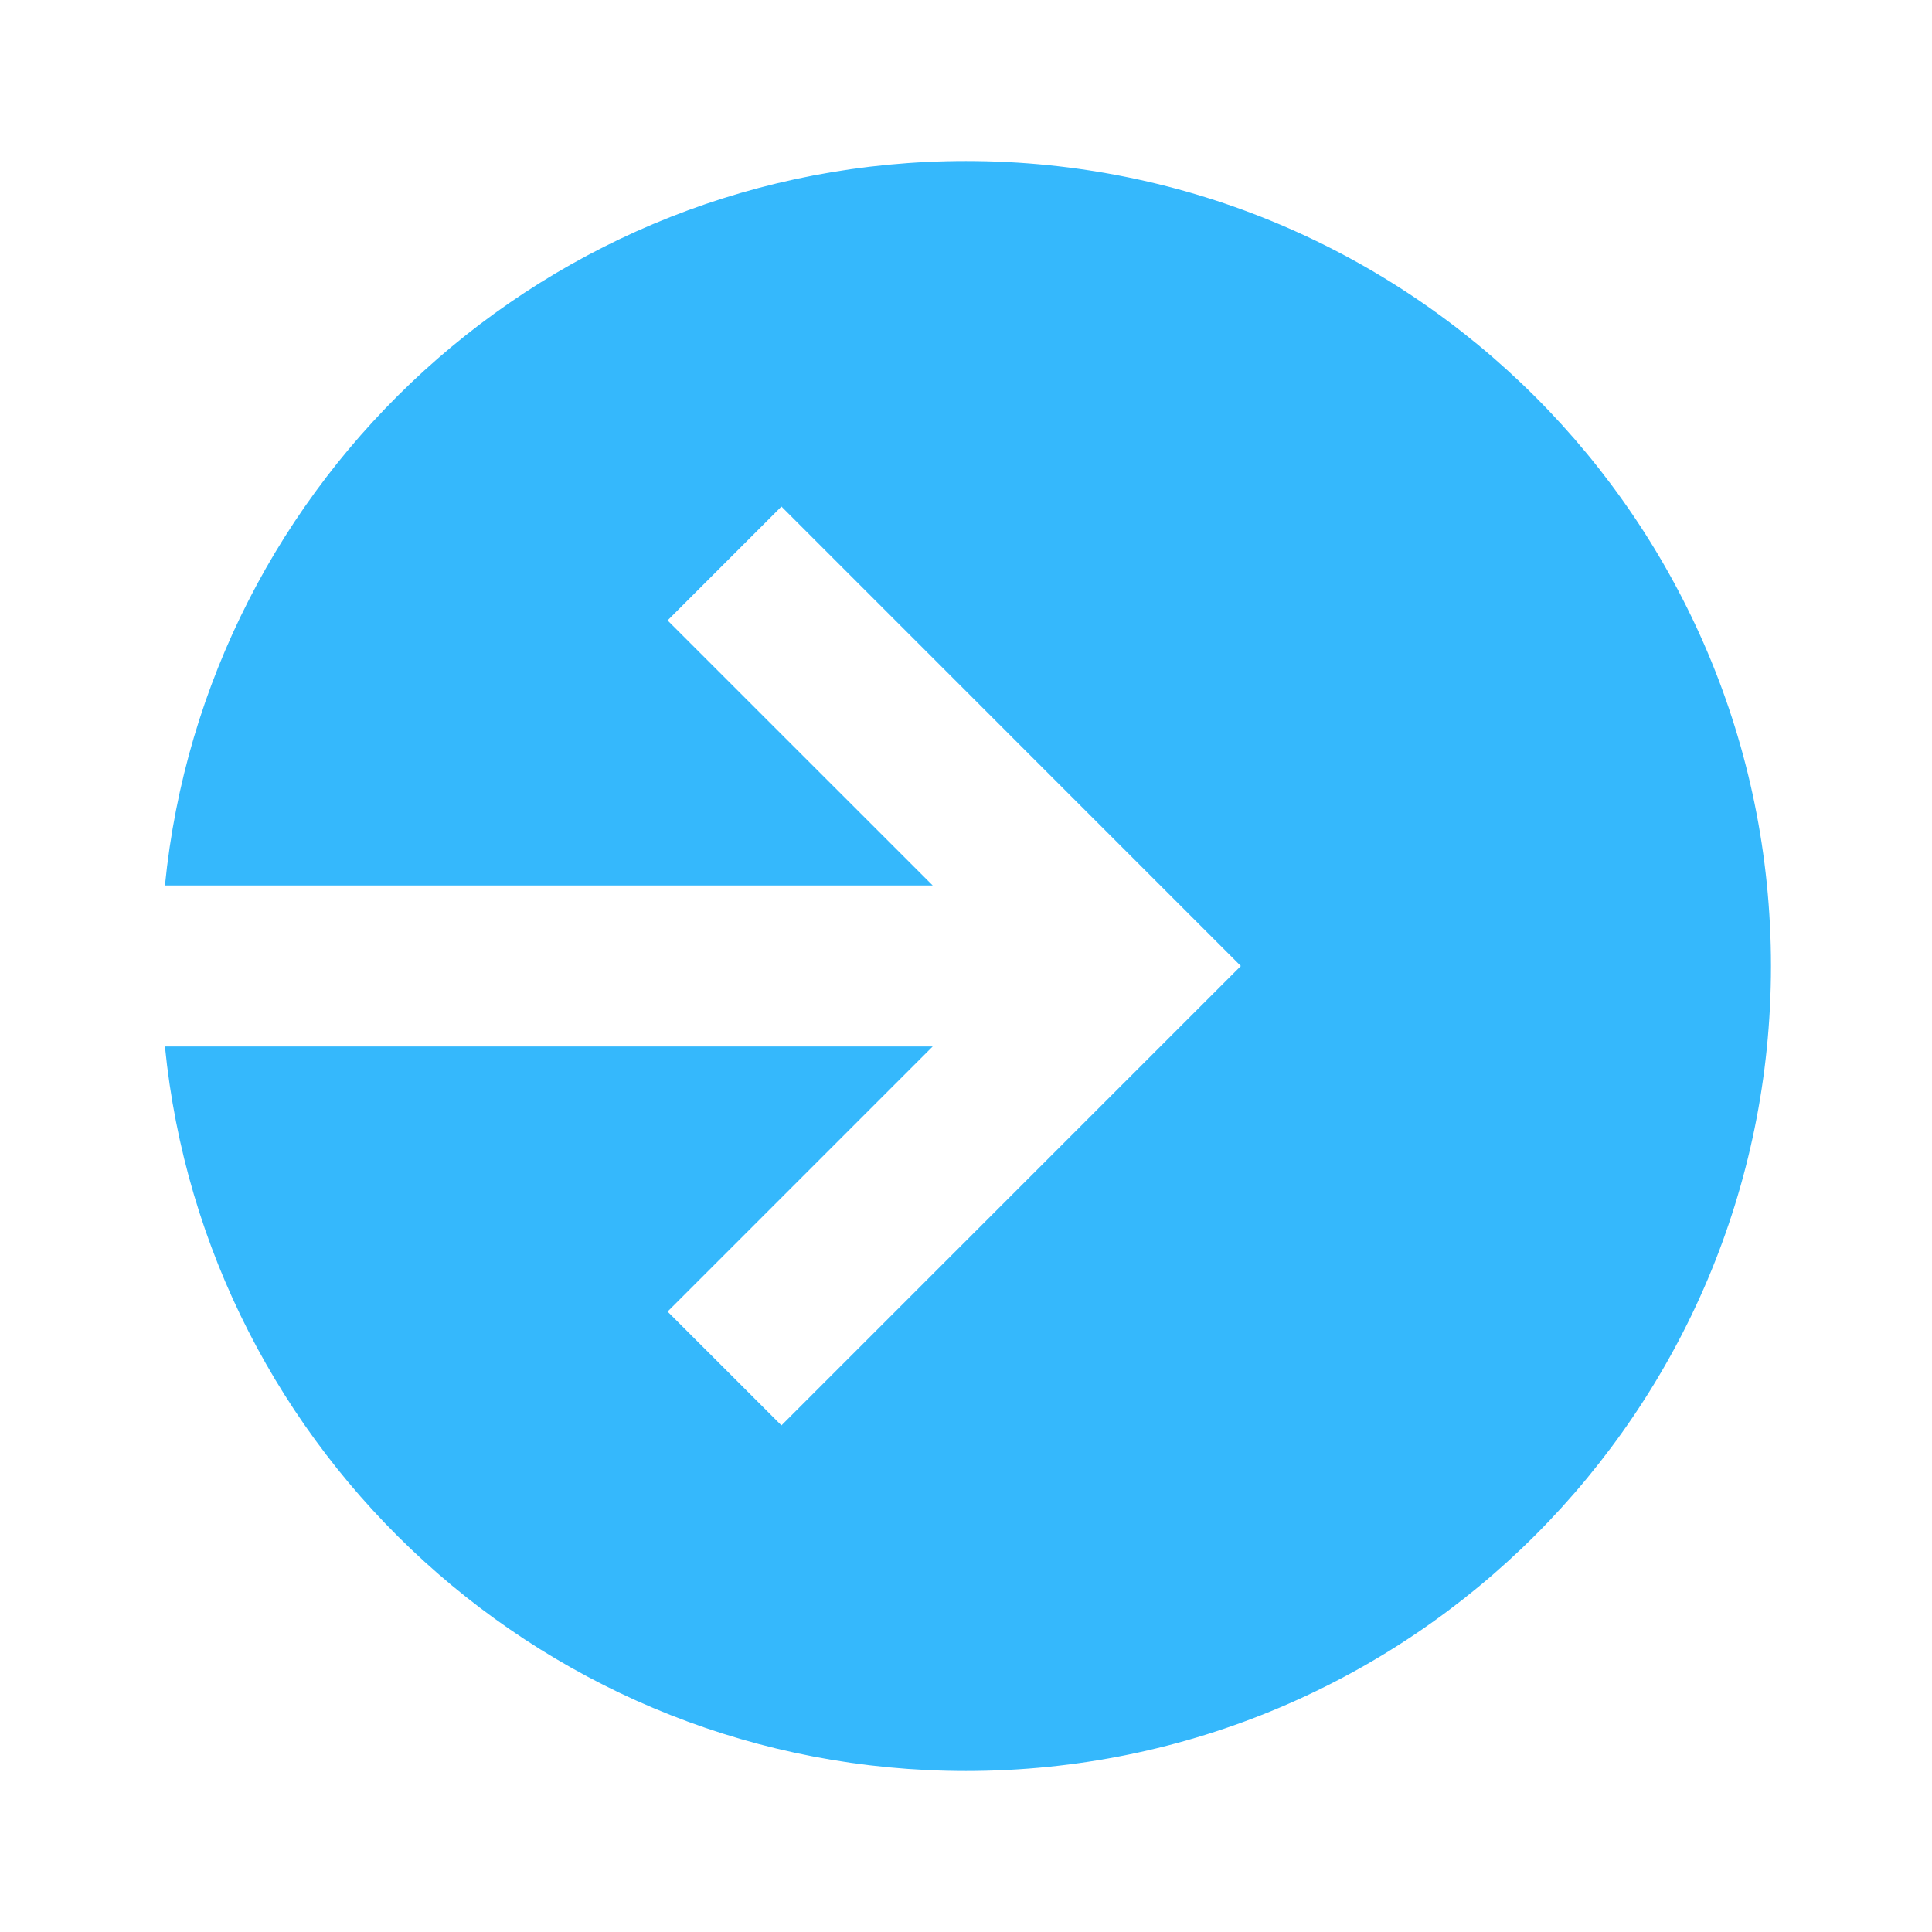 <svg width="32" height="32" viewBox="0 0 32 32" fill="none" xmlns="http://www.w3.org/2000/svg">
<path d="M16 29.333C23.364 29.333 29.333 23.364 29.333 16C29.333 8.636 23.364 2.667 16 2.667C9.086 2.667 3.401 7.929 2.732 14.666H15.448L11.057 10.276L12.943 8.39L20.552 16L12.943 23.609L11.057 21.724L15.448 17.333H2.732C3.401 24.071 9.086 29.333 16 29.333Z" fill="#35B8FC"/>
</svg>
